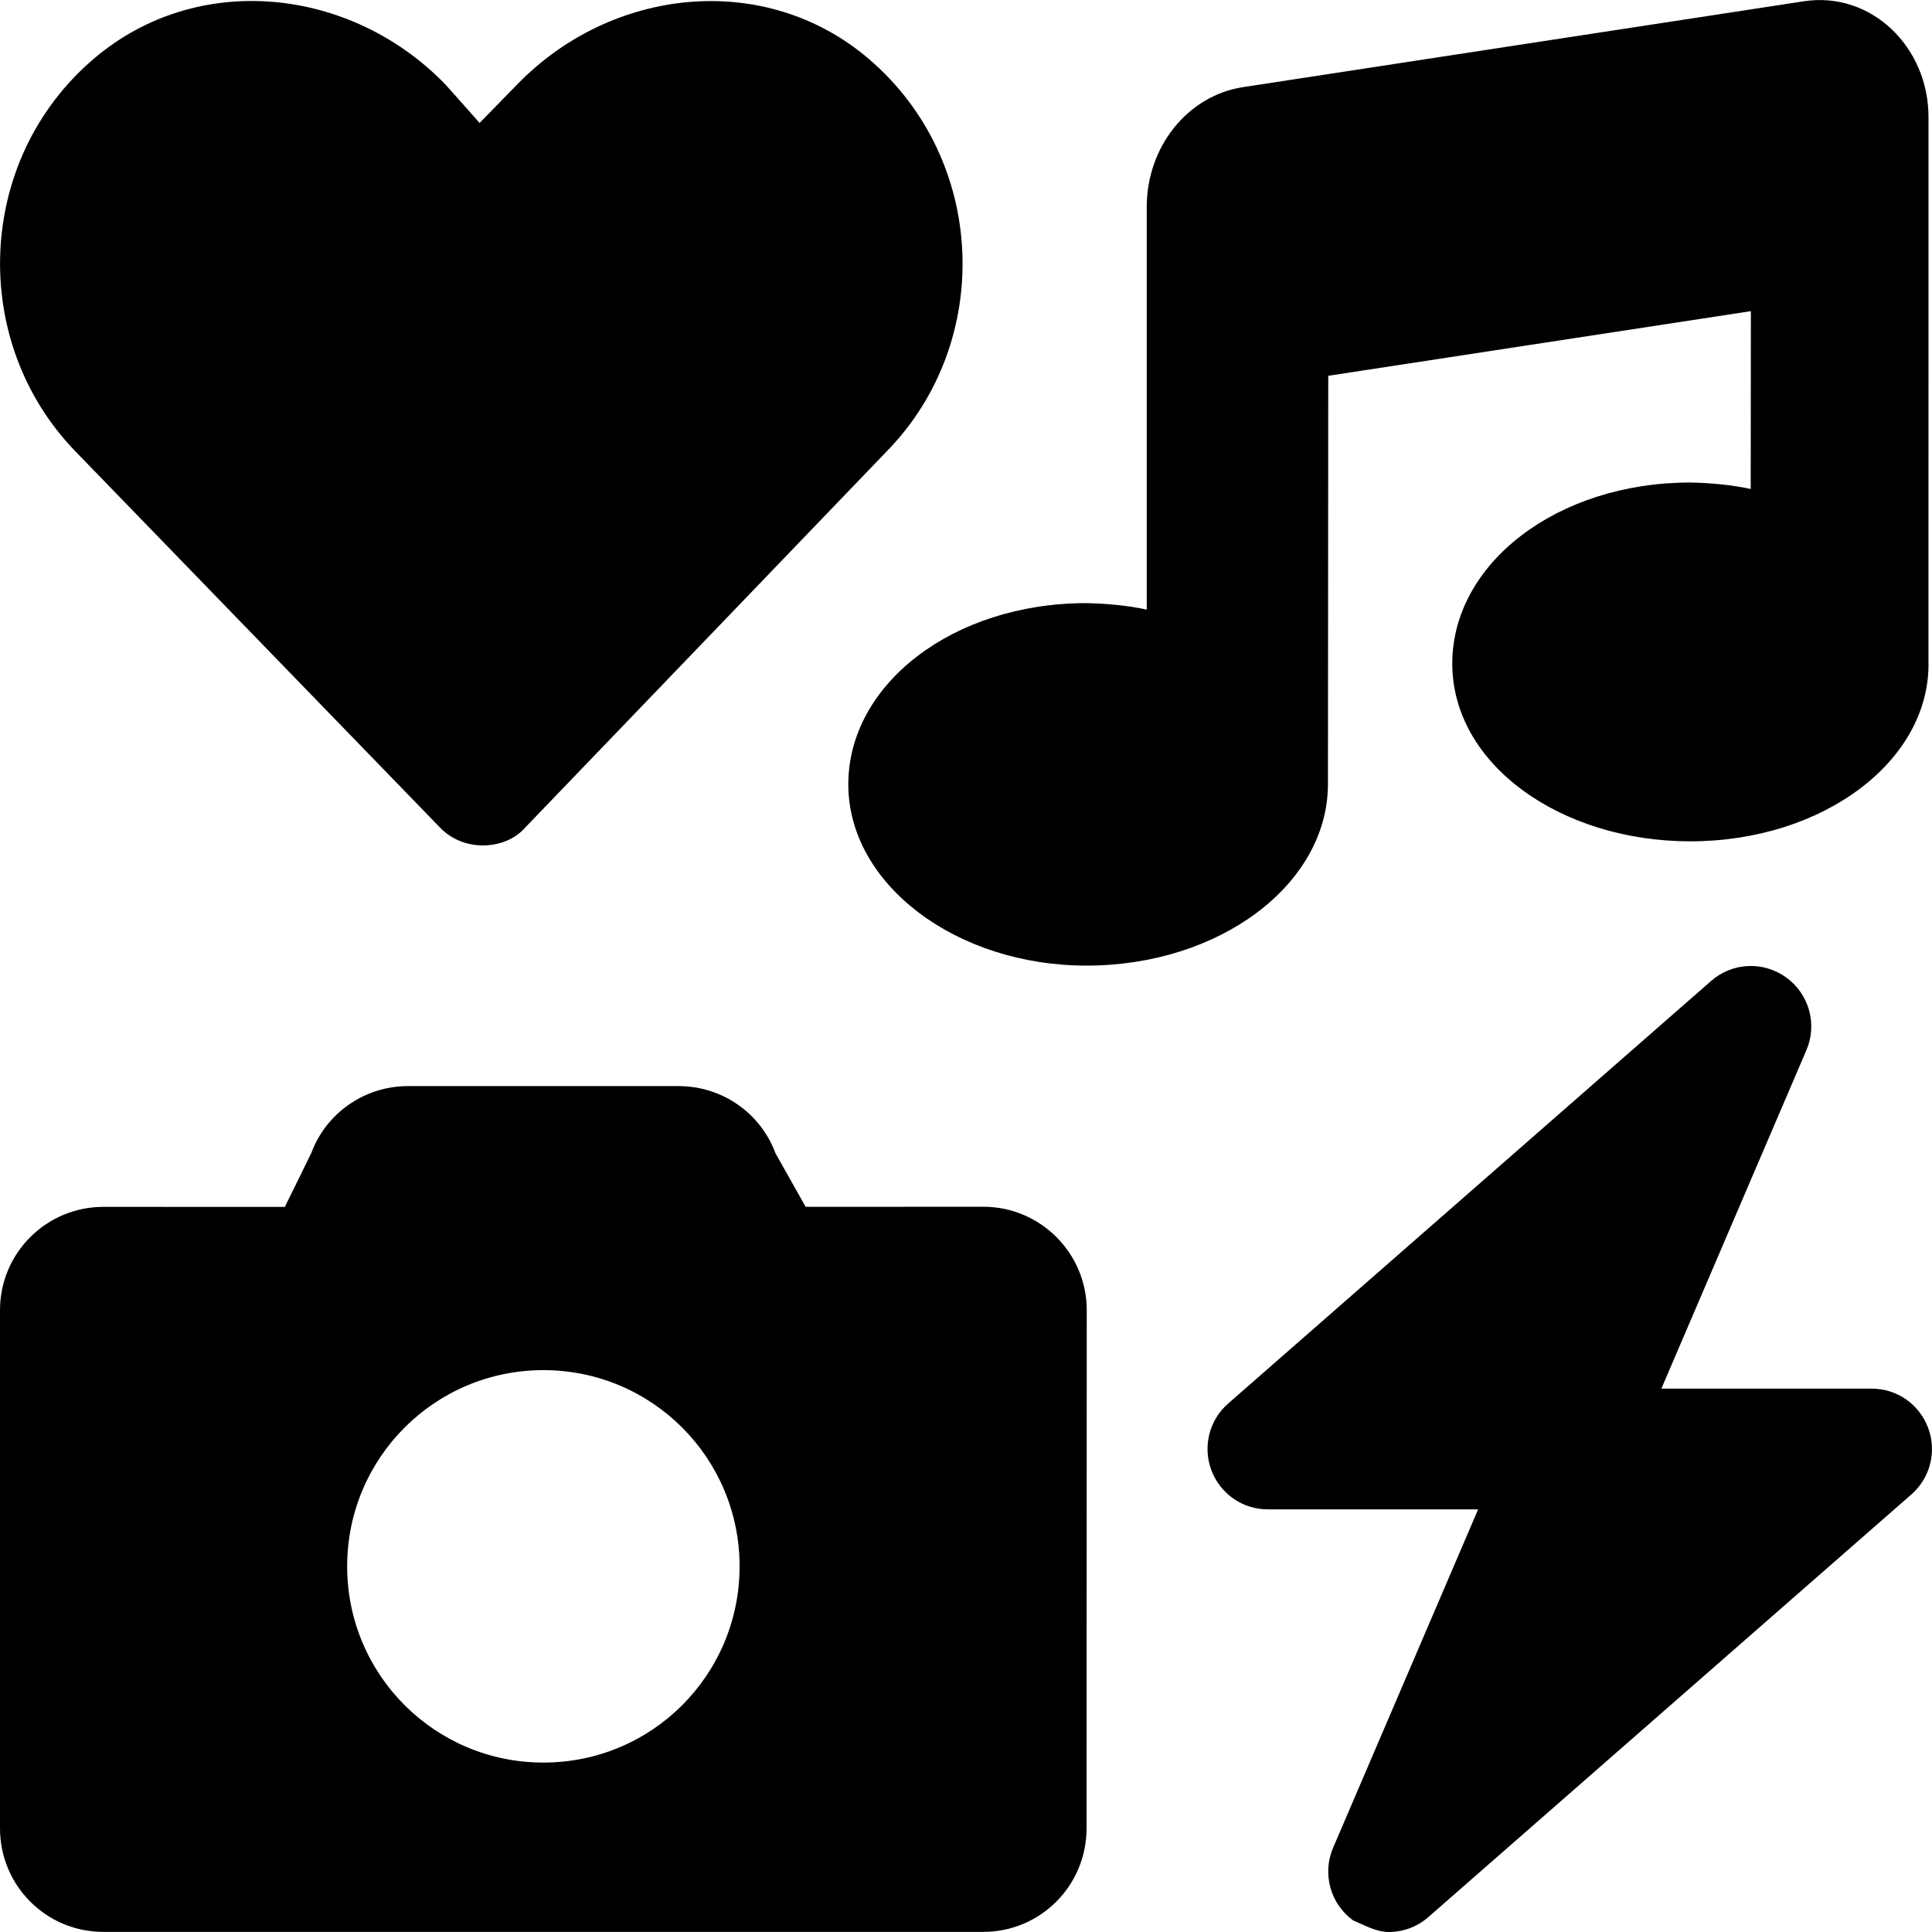 <svg xmlns="http://www.w3.org/2000/svg" viewBox="0 0 512 512"><!--! Font Awesome Free 6.0.0-beta2 by @fontawesome - https://fontawesome.com License - https://fontawesome.com/license/free (Icons: CC BY 4.0, Fonts: SIL OFL 1.1, Code: MIT License) --><path d="M260.6 319.8l-47.1 .02L205.5 305.6c-4-10.75-14.25-17.77-25.63-17.77H108.1c-11.38 0-21.62 7.018-25.62 17.77l-7 14.25l-48-.02C12.25 319.8 0 332.1 0 347.2v137.3c0 15.25 12.25 27.47 27.38 27.47h233.2c15.12 0 27.37-12.22 27.37-27.47L288 347.2C288 332.1 275.7 319.8 260.6 319.8zM144 467.1c-28.75 0-52-23.25-52-52s23.25-52 52-52s52 23.25 52 52S172.8 467.1 144 467.1zM116.6 219.3c3 3.125 7.101 4.744 11.35 4.744S136.4 222.5 139.2 219.3L235.1 119.5c28.25-29 26.5-77.12-4.875-103.9c-27.38-23.38-68.12-19.13-93.25 6.874L127.1 32.58L118.1 22.45c-25.12-26-65.87-30.25-93.25-6.874c-31.38 26.75-33 74.87-5 103.9L116.6 219.3zM478 .344l-148.6 22.75c-14.62 2.25-25.5 15.75-25.5 31.75v106.7c-5.25-1.125-10.62-1.585-15.99-1.71c-35.38 0-63.1 21.52-63.1 48.03s28.62 48.03 63.1 48.03c35.25 0 63.76-21.4 64.01-47.78L352 99.59l112-17.13l-.042 47.12c-5.25-1.125-10.62-1.585-15.99-1.71c-35.38 0-63.1 21.49-63.1 47.99c0 26.63 28.62 47.1 63.1 47.1c35.25 0 63.75-21.43 63.1-47.81l.003-144.1C511.1 12.47 495.9-2.406 478 .344zM496 368h-55.72l38.44-89.7c2.938-6.859 .719-14.84-5.312-19.23c-6.094-4.422-14.34-4.031-19.94 .891l-128 112c-5.031 4.391-6.781 11.44-4.438 17.67C323.4 395.9 329.3 400 336 400h55.72l-38.44 89.7c-2.938 6.859-.719 14.84 5.312 19.23C361.4 510.1 364.7 512 368 512c3.781 0 7.531-1.328 10.53-3.953l128-112c5.031-4.391 6.781-11.44 4.438-17.67C508.6 372.1 502.7 368 496 368z"/></svg>